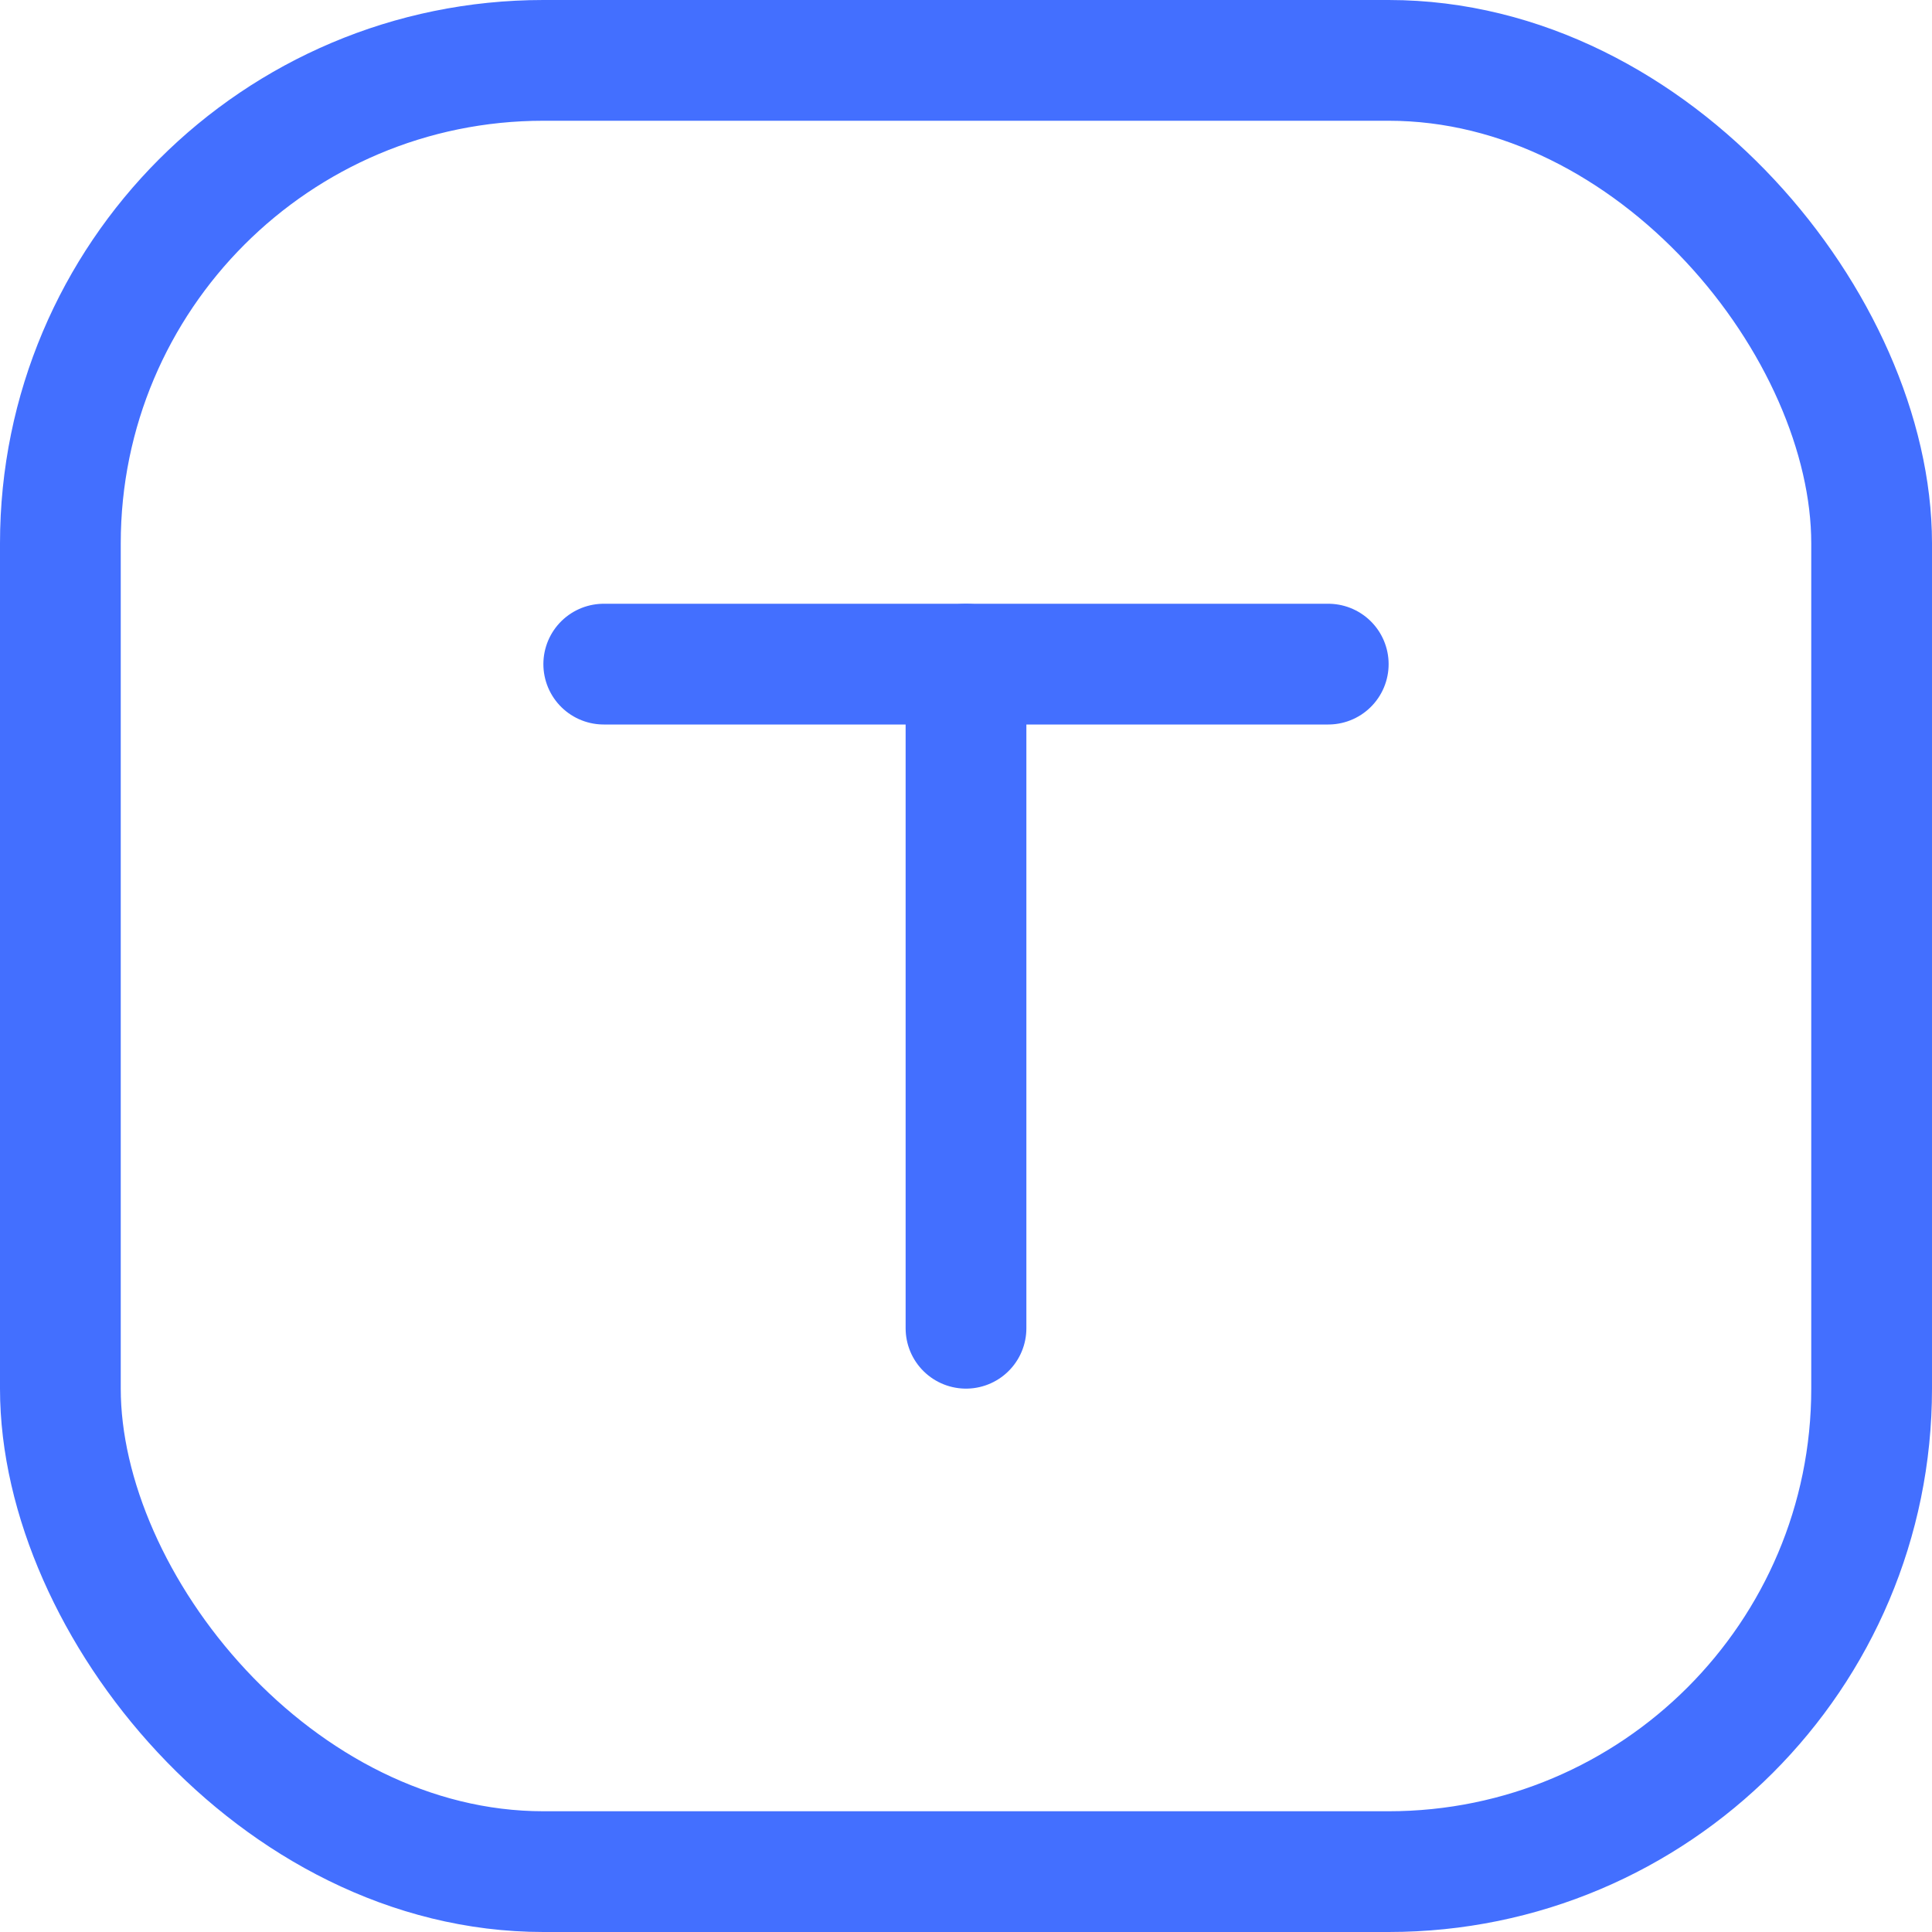 <svg width="32" height="32" viewBox="0 0 32 32" fill="none" xmlns="http://www.w3.org/2000/svg">
<g clip-path="url(#clip0_16812_21380)">
<rect x="1" y="1" width="30" height="30" rx="8" stroke="#436FFF" stroke-width="2"/>
<path d="M10 11H22" stroke="#436FFF" stroke-width="2" stroke-linecap="round" stroke-linejoin="round"/>
<path d="M16 11V22" stroke="#436FFF" stroke-width="2" stroke-linecap="round" stroke-linejoin="round"/>
</g>
<defs>
<clipPath id="clip0_16812_21380">
<rect width="32" height="32" fill="white"/>
</clipPath>
</defs>
</svg>
